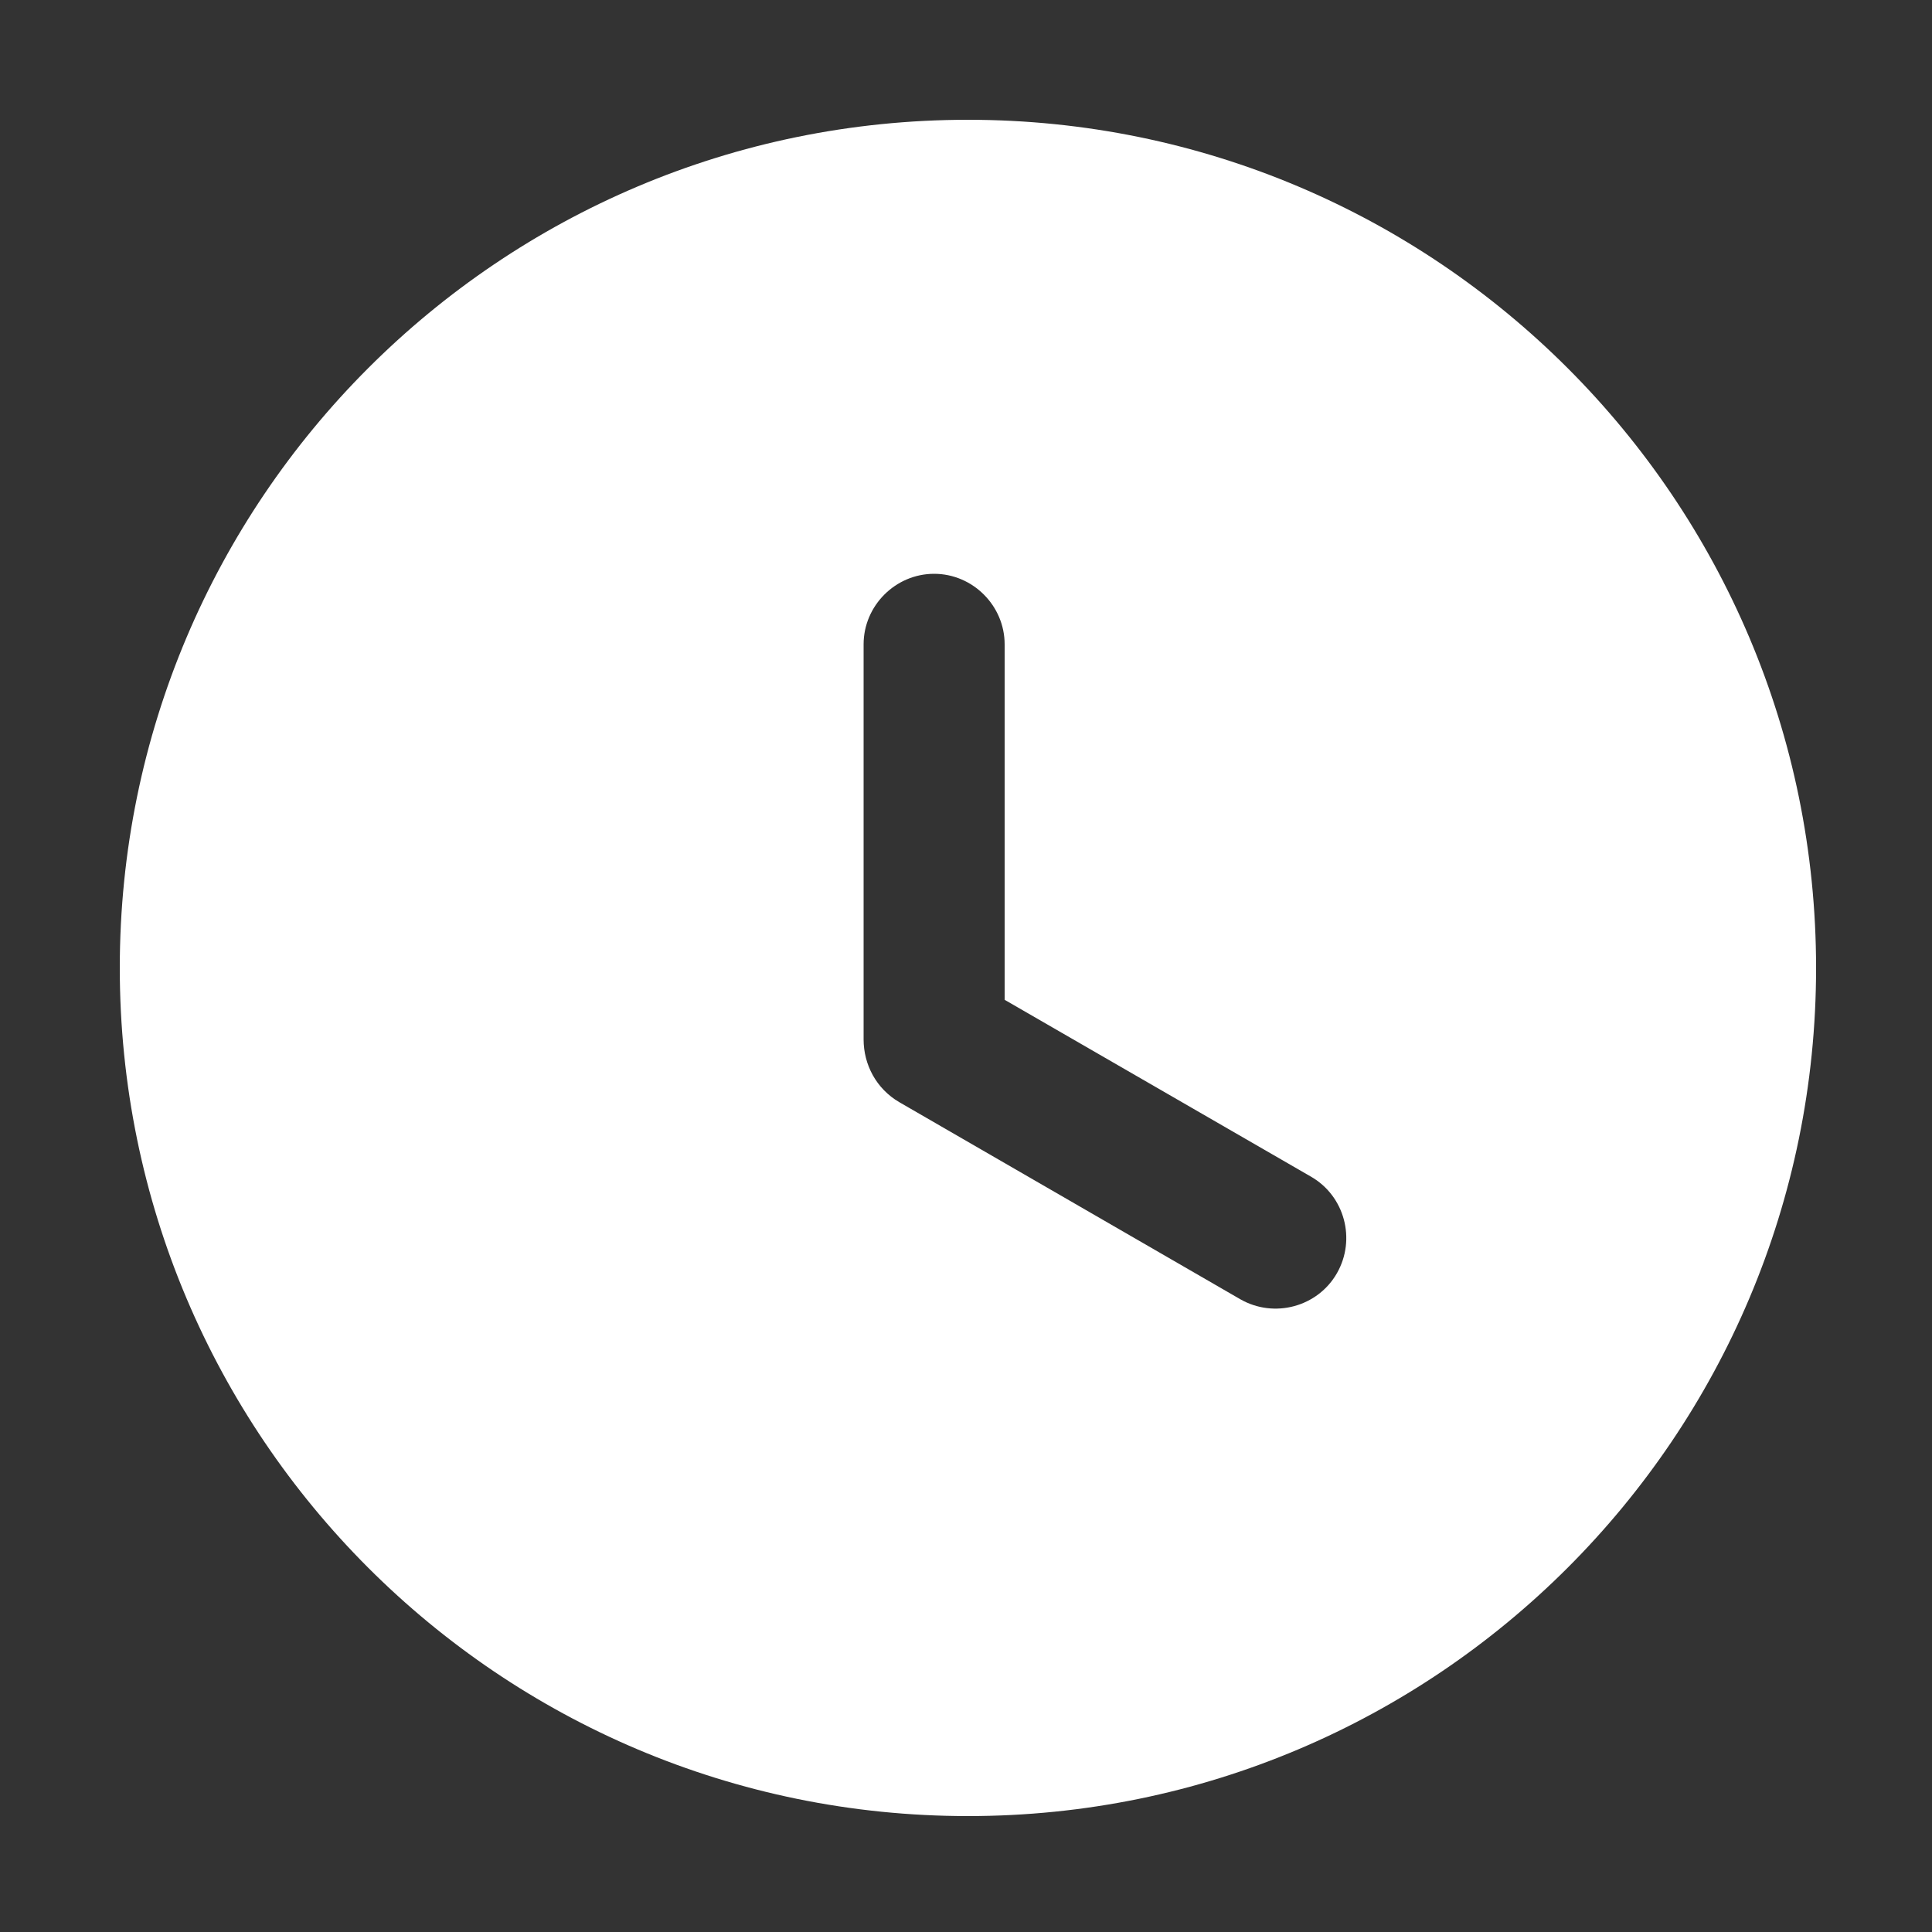 <?xml version="1.0" encoding="utf-8"?>
<!-- Generator: Adobe Illustrator 27.4.1, SVG Export Plug-In . SVG Version: 6.00 Build 0)  -->
<svg version="1.1" id="图层_1" xmlns="http://www.w3.org/2000/svg" xmlns:xlink="http://www.w3.org/1999/xlink" x="0px" y="0px"
	 viewBox="0 0 200 200" style="enable-background:new 0 0 200 200;" xml:space="preserve">
<rect x="0" y="0" width="200" height="200" fill="#333333" stroke="none"/>
<style type="text/css">
	.st0{fill:#FFFFFF;}
</style>
<path class="st0" d="M100.2,12.4c-48.5,0-87.8,39.3-87.8,87.8S51.7,188,100.2,188s87.8-39.3,87.8-87.8S148.7,12.4,100.2,12.4z
	 M138.4,131.8c-2,3.5-6.5,4.7-10,2.7l-35.3-20.4c-2.4-1.4-3.7-3.9-3.7-6.5c0,0,0-0.1,0-0.1V66.7c0-4,3.3-7.3,7.3-7.3
	c4,0,7.3,3.3,7.3,7.3v36.8l31.7,18.3C139.2,123.8,140.4,128.3,138.4,131.8L138.4,131.8z"/>
</svg>
